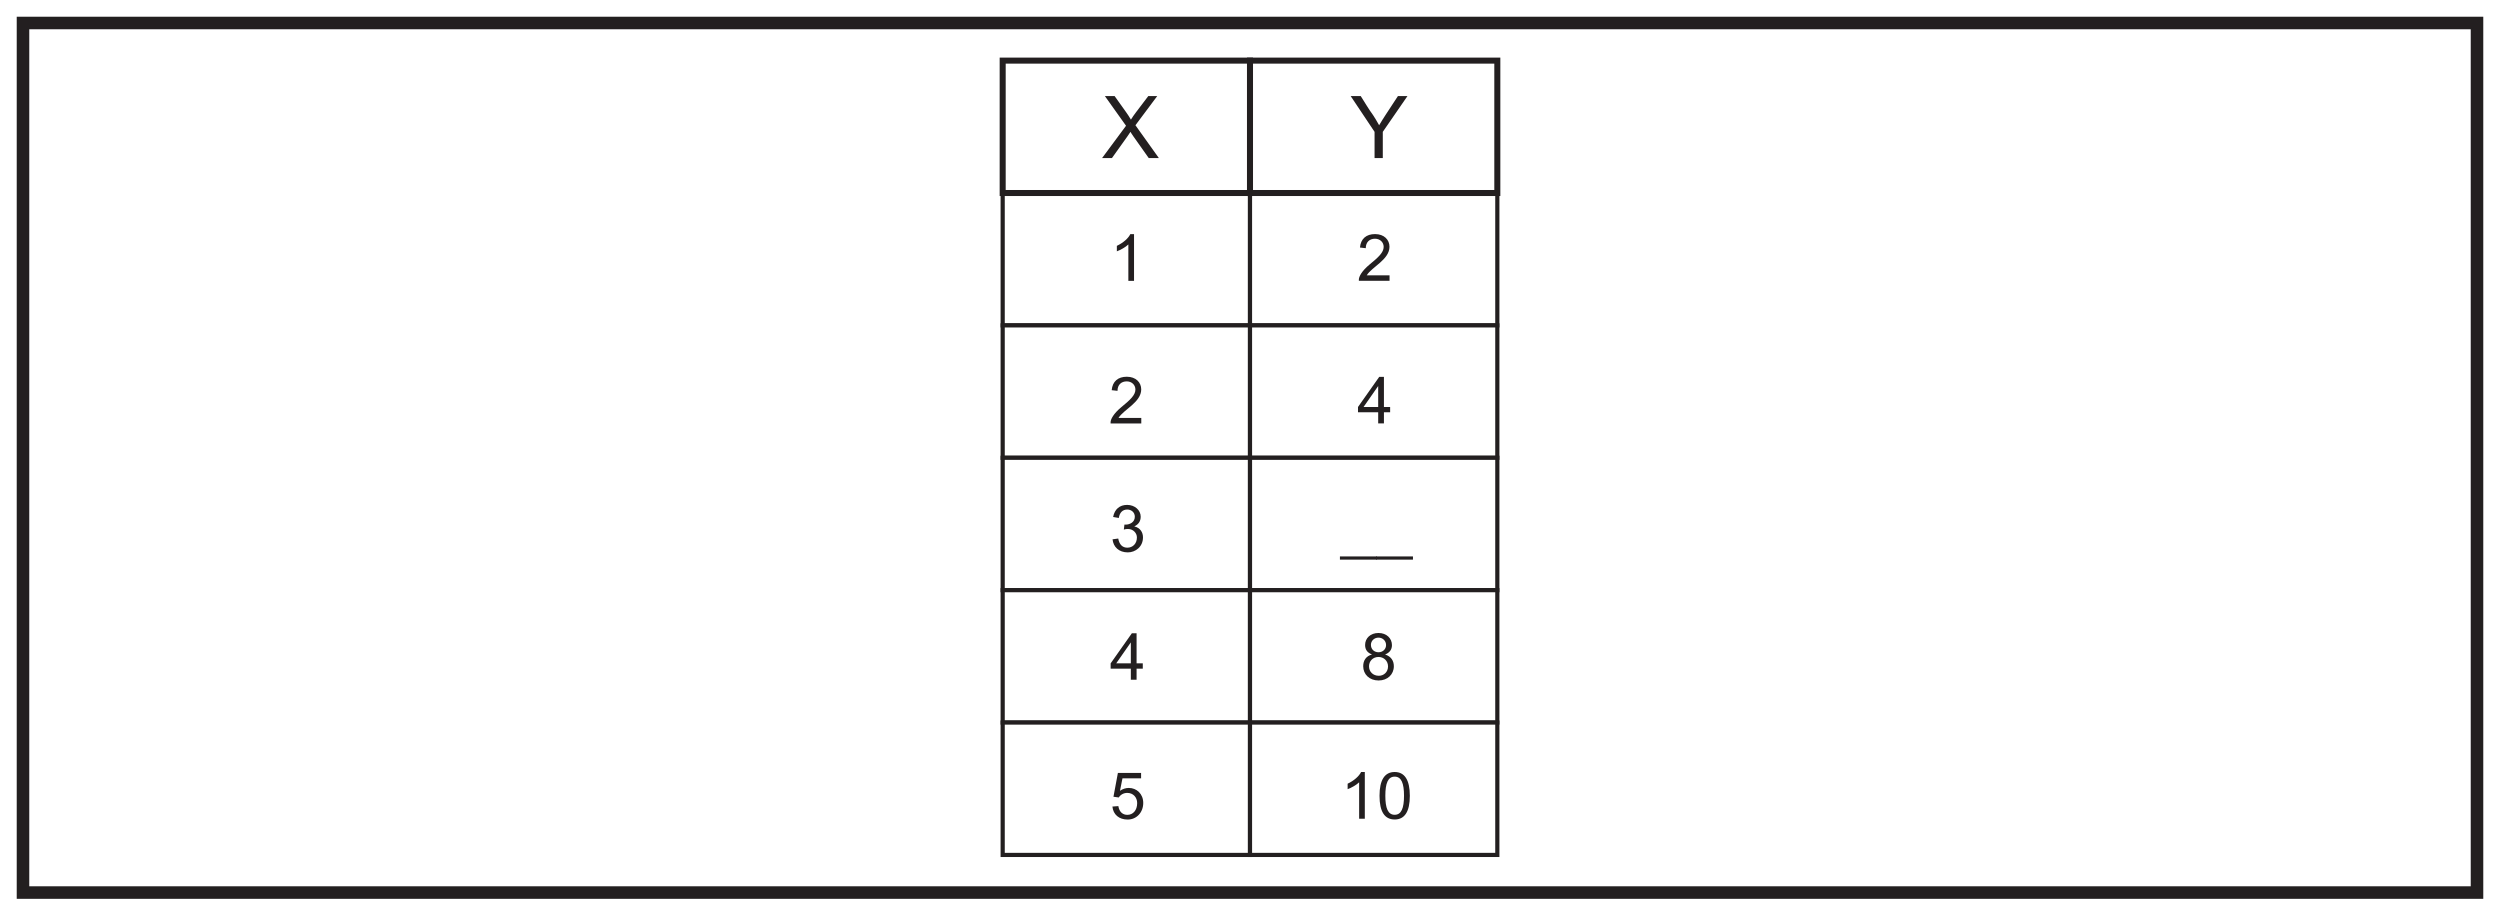 <?xml version="1.0" encoding="UTF-8"?>
<svg xmlns="http://www.w3.org/2000/svg" xmlns:xlink="http://www.w3.org/1999/xlink" width="598pt" height="219pt" viewBox="0 0 598 219" version="1.1">
<defs>
<g>
<symbol overflow="visible" id="glyph0-0">
<path style="stroke:none;" d="M 0.25 0 L 10.094 0 L 10.094 -13.781 L 0.25 -13.781 Z M 1.828 -12.812 L 8.516 -12.812 L 5.188 -7.781 Z M 1.25 -11.922 L 4.578 -6.906 C 4.578 -6.906 1.25 -1.859 1.25 -1.891 Z M 9.125 -11.922 L 9.125 -1.859 L 5.766 -6.906 Z M 8.516 -1 L 1.828 -1 L 5.188 -6.016 Z M 8.516 -1 "/>
</symbol>
<symbol overflow="visible" id="glyph0-1">
<path style="stroke:none;" d="M 2.469 0 L 6.172 -5.188 C 6.422 -5.531 6.703 -5.938 6.906 -6.281 C 7.094 -5.969 7.312 -5.594 7.547 -5.281 L 11.281 0 L 13.703 0 L 8.094 -7.859 L 13.312 -14.844 L 11.172 -14.844 L 8.188 -10.906 C 7.797 -10.391 7.297 -9.688 7.016 -9.203 C 6.656 -9.844 6.234 -10.453 5.828 -11.031 L 3.109 -14.844 L 0.781 -14.844 L 5.844 -7.734 L 0.109 0 Z M 2.469 0 "/>
</symbol>
<symbol overflow="visible" id="glyph0-2">
<path style="stroke:none;" d="M 7.797 0 L 7.797 -6.281 L 13.703 -14.844 L 11.422 -14.844 L 8.562 -10.484 C 7.984 -9.594 7.406 -8.688 6.922 -7.859 C 6.281 -9.016 5.781 -9.812 5.469 -10.281 C 4.391 -11.75 3.484 -13.328 2.516 -14.844 C 2.516 -14.844 2.516 -14.844 0.109 -14.844 L 5.828 -6.281 L 5.828 0 Z M 7.797 0 "/>
</symbol>
<symbol overflow="visible" id="glyph1-0">
<path style="stroke:none;" d="M 0.188 0 L 7.578 0 L 7.578 -10.344 L 0.188 -10.344 Z M 1.375 -9.609 L 6.391 -9.609 L 3.891 -5.828 Z M 0.938 -8.938 L 3.438 -5.172 C 3.438 -5.172 0.938 -1.406 0.938 -1.422 Z M 6.844 -8.938 L 6.844 -1.406 L 4.328 -5.172 Z M 6.391 -0.75 L 1.375 -0.75 L 3.891 -4.516 Z M 6.391 -0.75 "/>
</symbol>
<symbol overflow="visible" id="glyph1-1">
<path style="stroke:none;" d="M 5.828 -11.172 L 4.938 -11.172 C 4.469 -10.188 3.25 -9.094 1.719 -8.375 L 1.719 -7.062 C 2.609 -7.391 3.781 -8.047 4.469 -8.703 L 4.469 0 L 5.828 0 Z M 5.828 -11.172 "/>
</symbol>
<symbol overflow="visible" id="glyph1-2">
<path style="stroke:none;" d="M 2.328 -1.312 C 3.531 -3.312 7.766 -5.062 7.766 -8.141 C 7.766 -9.797 6.5 -11.172 4.312 -11.172 C 2.219 -11.172 0.891 -10.062 0.703 -7.953 L 2.094 -7.797 C 2.094 -9.281 3.031 -10.062 4.297 -10.062 C 5.5 -10.062 6.375 -9.219 6.375 -8.109 C 6.375 -6.766 5.078 -5.594 3.016 -3.906 C 1.141 -2.359 0.438 -0.984 0.438 -0.297 L 0.438 0 L 7.781 0 L 7.781 -1.312 Z M 2.328 -1.312 "/>
</symbol>
<symbol overflow="visible" id="glyph1-3">
<path style="stroke:none;" d="M 7.969 -3.406 C 7.969 -4.594 7.328 -5.688 5.891 -6.031 C 6.906 -6.5 7.422 -7.281 7.422 -8.359 C 7.422 -9.875 6.047 -11.172 4.172 -11.172 C 2.422 -11.172 1.172 -10.156 0.828 -8.281 L 2.188 -8.047 C 2.375 -9.344 3.109 -10.062 4.203 -10.062 C 5.219 -10.062 6.016 -9.359 6.016 -8.344 C 6.016 -7.047 4.844 -6.453 3.797 -6.453 C 3.703 -6.453 3.625 -6.453 3.531 -6.469 L 3.391 -5.266 C 3.828 -5.391 3.938 -5.406 4.406 -5.406 C 5.641 -5.406 6.516 -4.422 6.516 -3.391 C 6.516 -1.844 5.469 -0.938 4.234 -0.938 C 3.062 -0.938 2.328 -1.656 2.047 -3.125 L 0.688 -2.938 C 0.875 -1.125 2.188 0.188 4.344 0.188 C 6.141 0.188 7.969 -1.125 7.969 -3.406 Z M 7.969 -3.406 "/>
</symbol>
<symbol overflow="visible" id="glyph1-4">
<path style="stroke:none;" d="M 6.438 0 L 6.438 -2.656 L 7.922 -2.656 L 7.922 -3.922 L 6.438 -3.922 L 6.438 -11.125 L 5.312 -11.125 L 0.234 -3.922 L 0.234 -2.656 L 5.062 -2.656 L 5.062 0 Z M 1.562 -3.922 L 5.062 -8.938 L 5.062 -3.922 Z M 1.562 -3.922 "/>
</symbol>
<symbol overflow="visible" id="glyph1-5">
<path style="stroke:none;" d="M 3.062 -9.672 L 7.516 -9.672 L 7.516 -10.969 L 1.969 -10.969 L 0.906 -5.266 L 2.172 -5.094 C 2.594 -5.75 3.328 -6.188 4.203 -6.188 C 5.625 -6.188 6.578 -5.125 6.578 -3.75 C 6.578 -2.016 5.578 -0.938 4.234 -0.938 C 3.141 -0.938 2.297 -1.609 2.078 -3.031 L 0.656 -2.922 C 0.844 -0.984 2.266 0.188 4.297 0.188 C 6.438 0.188 8.031 -1.516 8.031 -3.781 C 8.031 -5.969 6.438 -7.375 4.578 -7.375 C 3.859 -7.375 3.109 -7.141 2.469 -6.688 Z M 3.062 -9.672 "/>
</symbol>
<symbol overflow="visible" id="glyph1-6">
<path style="stroke:none;" d="M 8.734 1.172 L -0.094 1.172 L -0.094 1.938 L 8.734 1.938 Z M 8.734 1.172 "/>
</symbol>
<symbol overflow="visible" id="glyph1-7">
<path style="stroke:none;" d="M 7.984 -3.219 C 7.984 -4.547 7.312 -5.562 5.891 -6.031 C 6.984 -6.453 7.531 -7.219 7.531 -8.266 C 7.531 -9.891 6.25 -11.172 4.312 -11.172 C 2.391 -11.172 1.109 -9.938 1.109 -8.297 C 1.109 -7.188 1.656 -6.438 2.766 -6.031 C 1.328 -5.656 0.656 -4.594 0.656 -3.219 C 0.656 -1.281 2.141 0.188 4.328 0.188 C 6.484 0.188 7.984 -1.266 7.984 -3.219 Z M 2.5 -8.344 C 2.5 -9.25 3.25 -10.062 4.312 -10.062 C 5.328 -10.062 6.125 -9.297 6.125 -8.281 C 6.125 -7.312 5.344 -6.562 4.328 -6.562 C 3.266 -6.562 2.5 -7.297 2.5 -8.344 Z M 2.047 -3.203 C 2.047 -4.422 2.938 -5.438 4.328 -5.438 C 5.547 -5.438 6.594 -4.531 6.594 -3.172 C 6.594 -1.812 5.562 -0.938 4.406 -0.938 C 2.984 -0.938 2.047 -1.922 2.047 -3.203 Z M 2.047 -3.203 "/>
</symbol>
<symbol overflow="visible" id="glyph1-8">
<path style="stroke:none;" d="M 0.703 -5.484 C 0.703 -1.688 1.922 0.188 4.344 0.188 C 6.719 0.188 7.953 -1.703 7.953 -5.484 C 7.953 -9.281 6.703 -11.172 4.328 -11.172 C 1.938 -11.172 0.703 -9.266 0.703 -5.484 Z M 2.094 -5.484 C 2.094 -8.5 2.734 -10.062 4.328 -10.062 C 5.938 -10.062 6.562 -8.469 6.562 -5.484 C 6.562 -2.5 5.922 -0.938 4.328 -0.938 C 2.719 -0.938 2.094 -2.516 2.094 -5.484 Z M 2.094 -5.484 "/>
</symbol>
</g>
</defs>
<g id="surface1">
<rect x="0" y="0" width="598" height="219" style="fill:rgb(100%,100%,100%);fill-opacity:1;stroke:none;"/>
<path style=" stroke:none;fill-rule:nonzero;fill:rgb(100%,100%,100%);fill-opacity:1;" d="M 5.5 5.5 L 592.5 5.5 L 592.5 213.5 L 5.5 213.5 Z M 5.5 5.5 "/>
<path style=" stroke:none;fill-rule:nonzero;fill:rgb(13.73%,12.16%,12.549%);fill-opacity:1;" d="M 594 4 L 4 4 L 4 215 L 594 215 Z M 591 212 L 7 212 L 7 7 L 591 7 Z M 591 212 "/>
<path style="fill:none;stroke-width:1;stroke-linecap:butt;stroke-linejoin:miter;stroke:rgb(13.73%,12.16%,12.549%);stroke-opacity:1;stroke-miterlimit:10;" d="M 299 141.168 L 239.84 141.168 L 239.84 172.836 L 299 172.836 Z M 299 141.168 " transform="matrix(1,0,0,-1,0,219)"/>
<path style="fill-rule:nonzero;fill:rgb(100%,100%,100%);fill-opacity:1;stroke-width:1;stroke-linecap:butt;stroke-linejoin:miter;stroke:rgb(13.73%,12.16%,12.549%);stroke-opacity:1;stroke-miterlimit:10;" d="M 358.16 141.168 L 299 141.168 L 299 172.836 L 358.16 172.836 Z M 358.16 141.168 " transform="matrix(1,0,0,-1,0,219)"/>
<path style="fill-rule:nonzero;fill:rgb(100%,100%,100%);fill-opacity:1;stroke-width:1;stroke-linecap:butt;stroke-linejoin:miter;stroke:rgb(13.73%,12.16%,12.549%);stroke-opacity:1;stroke-miterlimit:10;" d="M 299 109.5 L 239.84 109.5 L 239.84 141.168 L 299 141.168 Z M 299 109.5 " transform="matrix(1,0,0,-1,0,219)"/>
<path style="fill-rule:nonzero;fill:rgb(100%,100%,100%);fill-opacity:1;stroke-width:1;stroke-linecap:butt;stroke-linejoin:miter;stroke:rgb(13.73%,12.16%,12.549%);stroke-opacity:1;stroke-miterlimit:10;" d="M 358.16 109.5 L 299 109.5 L 299 141.168 L 358.16 141.168 Z M 358.16 109.5 " transform="matrix(1,0,0,-1,0,219)"/>
<path style="fill-rule:nonzero;fill:rgb(100%,100%,100%);fill-opacity:1;stroke-width:1;stroke-linecap:butt;stroke-linejoin:miter;stroke:rgb(13.73%,12.16%,12.549%);stroke-opacity:1;stroke-miterlimit:10;" d="M 299 77.832 L 239.84 77.832 L 239.84 109.5 L 299 109.5 Z M 299 77.832 " transform="matrix(1,0,0,-1,0,219)"/>
<path style="fill-rule:nonzero;fill:rgb(100%,100%,100%);fill-opacity:1;stroke-width:1;stroke-linecap:butt;stroke-linejoin:miter;stroke:rgb(13.73%,12.16%,12.549%);stroke-opacity:1;stroke-miterlimit:10;" d="M 358.16 77.832 L 299 77.832 L 299 109.5 L 358.16 109.5 Z M 358.16 77.832 " transform="matrix(1,0,0,-1,0,219)"/>
<path style="fill-rule:nonzero;fill:rgb(100%,100%,100%);fill-opacity:1;stroke-width:1;stroke-linecap:butt;stroke-linejoin:miter;stroke:rgb(13.73%,12.16%,12.549%);stroke-opacity:1;stroke-miterlimit:10;" d="M 299 46.168 L 239.84 46.168 L 239.84 77.832 L 299 77.832 Z M 299 46.168 " transform="matrix(1,0,0,-1,0,219)"/>
<path style="fill-rule:nonzero;fill:rgb(100%,100%,100%);fill-opacity:1;stroke-width:1;stroke-linecap:butt;stroke-linejoin:miter;stroke:rgb(13.73%,12.16%,12.549%);stroke-opacity:1;stroke-miterlimit:10;" d="M 358.16 46.168 L 299 46.168 L 299 77.832 L 358.16 77.832 Z M 358.16 46.168 " transform="matrix(1,0,0,-1,0,219)"/>
<path style="fill-rule:nonzero;fill:rgb(100%,100%,100%);fill-opacity:1;stroke-width:1;stroke-linecap:butt;stroke-linejoin:miter;stroke:rgb(13.73%,12.16%,12.549%);stroke-opacity:1;stroke-miterlimit:10;" d="M 299 14.5 L 239.84 14.5 L 239.84 46.168 L 299 46.168 Z M 299 14.5 " transform="matrix(1,0,0,-1,0,219)"/>
<path style="fill-rule:nonzero;fill:rgb(100%,100%,100%);fill-opacity:1;stroke-width:1;stroke-linecap:butt;stroke-linejoin:miter;stroke:rgb(13.73%,12.16%,12.549%);stroke-opacity:1;stroke-miterlimit:10;" d="M 358.16 14.5 L 299 14.5 L 299 46.168 L 358.16 46.168 Z M 358.16 14.5 " transform="matrix(1,0,0,-1,0,219)"/>
<path style="fill-rule:nonzero;fill:rgb(100%,100%,100%);fill-opacity:1;stroke-width:1.442;stroke-linecap:butt;stroke-linejoin:miter;stroke:rgb(13.73%,12.16%,12.549%);stroke-opacity:1;stroke-miterlimit:10;" d="M 299 172.832 L 239.84 172.832 L 239.84 204.5 L 299 204.5 Z M 299 172.832 " transform="matrix(1,0,0,-1,0,219)"/>
<path style="fill-rule:nonzero;fill:rgb(100%,100%,100%);fill-opacity:1;stroke-width:1.442;stroke-linecap:butt;stroke-linejoin:miter;stroke:rgb(13.73%,12.16%,12.549%);stroke-opacity:1;stroke-miterlimit:10;" d="M 358.16 172.832 L 299 172.832 L 299 204.5 L 358.16 204.5 Z M 358.16 172.832 " transform="matrix(1,0,0,-1,0,219)"/>
<g style="fill:rgb(13.73%,12.16%,12.549%);fill-opacity:1;">
  <use xlink:href="#glyph0-1" x="263.502" y="37.817"/>
</g>
<g style="fill:rgb(13.73%,12.16%,12.549%);fill-opacity:1;">
  <use xlink:href="#glyph0-2" x="322.968" y="37.817"/>
</g>
<g style="fill:rgb(13.73%,12.16%,12.549%);fill-opacity:1;">
  <use xlink:href="#glyph1-1" x="265.433" y="67.18"/>
</g>
<g style="fill:rgb(13.73%,12.16%,12.549%);fill-opacity:1;">
  <use xlink:href="#glyph1-2" x="265.215" y="101.287"/>
</g>
<g style="fill:rgb(13.73%,12.16%,12.549%);fill-opacity:1;">
  <use xlink:href="#glyph1-3" x="265.433" y="131.943"/>
</g>
<g style="fill:rgb(13.73%,12.16%,12.549%);fill-opacity:1;">
  <use xlink:href="#glyph1-4" x="265.433" y="162.598"/>
</g>
<g style="fill:rgb(13.73%,12.16%,12.549%);fill-opacity:1;">
  <use xlink:href="#glyph1-5" x="265.433" y="195.85"/>
</g>
<g style="fill:rgb(13.73%,12.16%,12.549%);fill-opacity:1;">
  <use xlink:href="#glyph1-2" x="324.599" y="67.165"/>
</g>
<g style="fill:rgb(13.73%,12.16%,12.549%);fill-opacity:1;">
  <use xlink:href="#glyph1-4" x="324.599" y="101.271"/>
</g>
<g style="fill:rgb(13.73%,12.16%,12.549%);fill-opacity:1;">
  <use xlink:href="#glyph1-6" x="320.604" y="131.927"/>
  <use xlink:href="#glyph1-6" x="329.247" y="131.927"/>
</g>
<g style="fill:rgb(13.73%,12.16%,12.549%);fill-opacity:1;">
  <use xlink:href="#glyph1-7" x="325.423" y="162.583"/>
</g>
<g style="fill:rgb(13.73%,12.16%,12.549%);fill-opacity:1;">
  <use xlink:href="#glyph1-1" x="320.635" y="195.835"/>
  <use xlink:href="#glyph1-8" x="329.278" y="195.835"/>
</g>
</g>
</svg>
